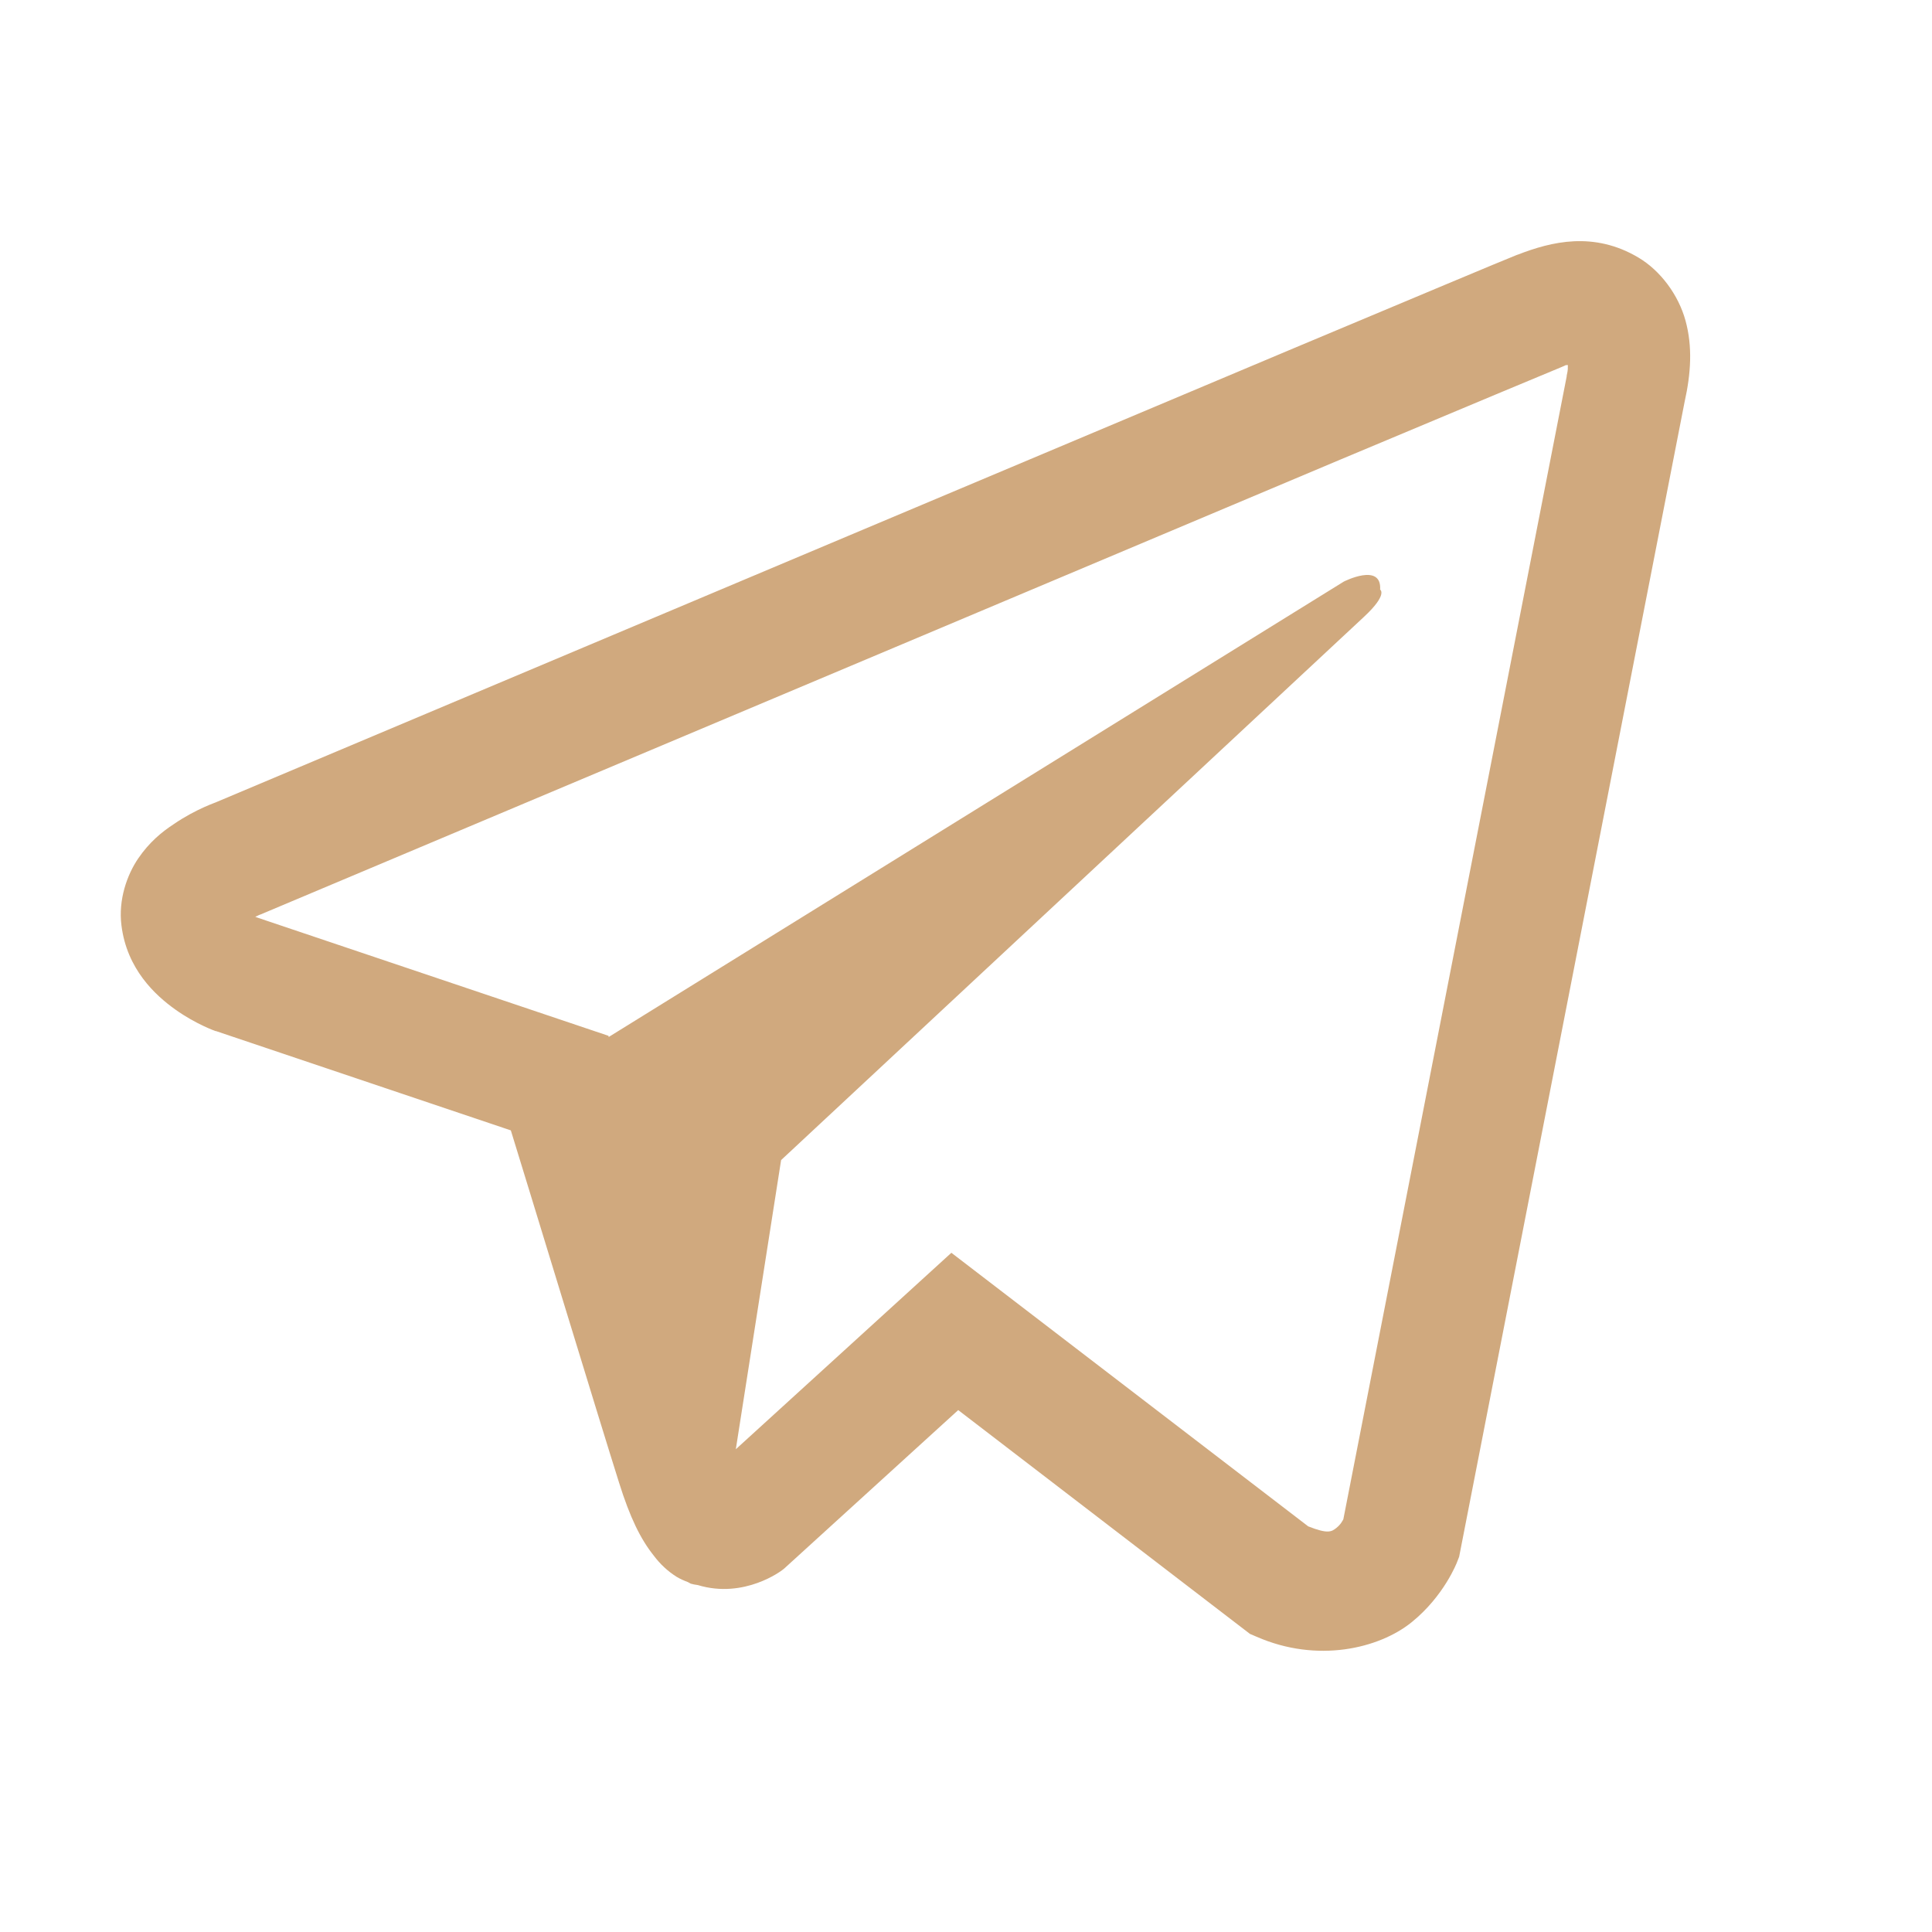 <?xml version="1.0" encoding="UTF-8"?> <svg xmlns="http://www.w3.org/2000/svg" width="800" height="800" viewBox="0 0 800 800" fill="none"> <path d="M651.758 99.902C643.36 100.293 635.449 102.734 628.418 105.469H628.32C621.192 108.301 587.305 122.559 535.84 144.141C484.375 165.82 417.578 193.945 351.27 221.875C218.848 277.637 88.672 332.52 88.672 332.52L90.234 331.934C90.234 331.934 81.25 334.863 71.875 341.309C67.09 344.434 61.817 348.73 57.227 355.469C52.637 362.207 48.926 372.559 50.293 383.203C52.539 401.27 64.258 412.109 72.656 418.066C81.153 424.121 89.258 426.953 89.258 426.953H89.453L211.524 468.066C216.992 485.645 248.731 589.941 256.348 613.965C260.84 628.32 265.235 637.305 270.703 644.141C273.34 647.656 276.465 650.586 280.176 652.93C281.641 653.809 283.203 654.492 284.766 655.078C285.254 655.371 285.742 655.469 286.328 655.566L285.059 655.273C285.449 655.371 285.742 655.664 286.035 655.762C287.012 656.055 287.695 656.152 288.965 656.348C308.301 662.207 323.828 650.195 323.828 650.195L324.707 649.512L396.777 583.887L517.578 676.562L520.313 677.734C545.508 688.77 570.996 682.617 584.473 671.777C598.047 660.84 603.32 646.875 603.32 646.875L604.199 644.629L697.559 166.406C700.195 154.59 700.879 143.555 697.949 132.812C695.02 122.07 687.5 112.012 678.418 106.641C669.238 101.172 660.156 99.512 651.758 99.902ZM649.219 151.172C649.121 152.734 649.414 152.539 648.731 155.566V155.859L556.25 629.102C555.86 629.785 555.176 631.25 553.32 632.715C551.367 634.277 549.805 635.254 541.699 632.031L393.945 518.75L304.688 600.098L323.438 480.371C323.438 480.371 554.883 264.648 564.844 255.371C574.805 246.094 571.485 244.141 571.485 244.141C572.168 232.812 556.445 240.82 556.445 240.82L252.051 429.395L251.953 428.906L106.055 379.785V379.687C105.957 379.687 105.762 379.59 105.664 379.59C105.762 379.59 106.445 379.297 106.445 379.297L107.227 378.906L108.008 378.613C108.008 378.613 238.281 323.73 370.703 267.969C437.012 240.039 503.809 211.914 555.176 190.234C606.543 168.652 644.531 152.832 646.68 151.953C648.731 151.172 647.754 151.172 649.219 151.172Z" fill="#D0A97E"></path> </svg> 